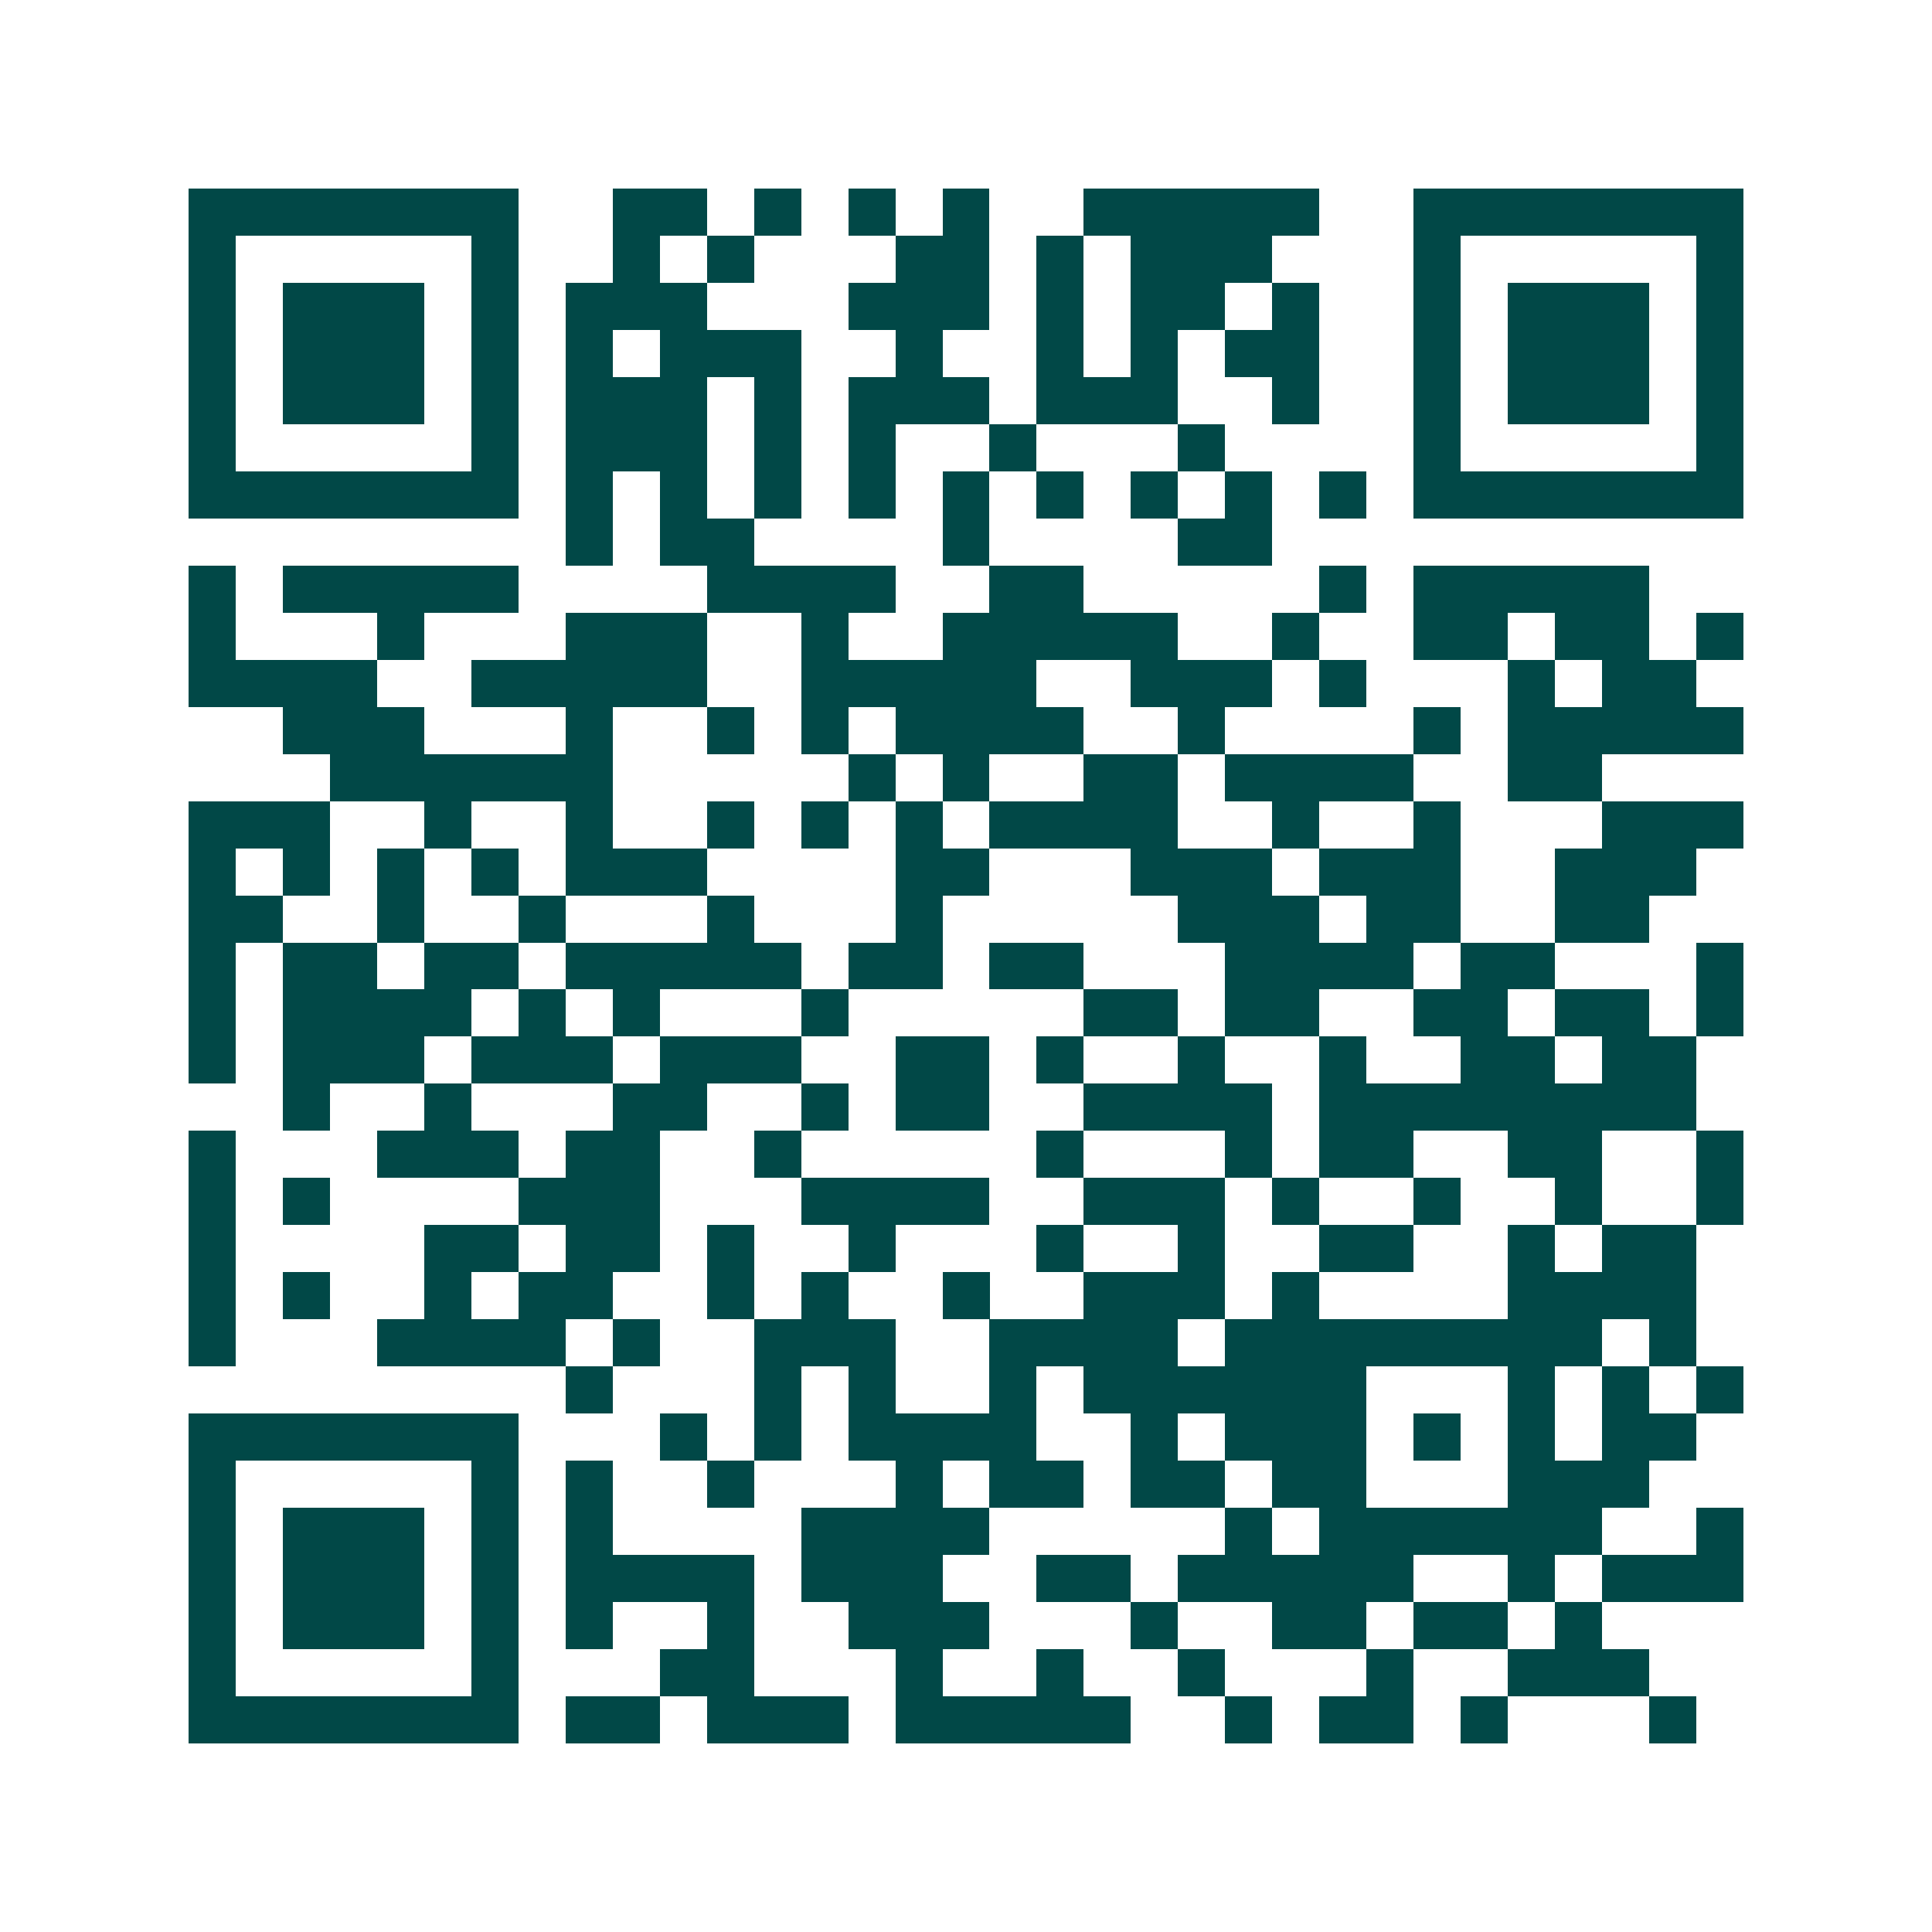 <svg xmlns="http://www.w3.org/2000/svg" width="200" height="200" viewBox="0 0 41 41" shape-rendering="crispEdges"><path fill="#ffffff" d="M0 0h41v41H0z"/><path stroke="#014847" d="M4 4.5h7m2 0h2m1 0h1m1 0h1m1 0h1m2 0h5m2 0h7M4 5.5h1m5 0h1m2 0h1m1 0h1m3 0h2m1 0h1m1 0h3m3 0h1m5 0h1M4 6.5h1m1 0h3m1 0h1m1 0h3m3 0h3m1 0h1m1 0h2m1 0h1m2 0h1m1 0h3m1 0h1M4 7.5h1m1 0h3m1 0h1m1 0h1m1 0h3m2 0h1m2 0h1m1 0h1m1 0h2m2 0h1m1 0h3m1 0h1M4 8.5h1m1 0h3m1 0h1m1 0h3m1 0h1m1 0h3m1 0h3m2 0h1m2 0h1m1 0h3m1 0h1M4 9.5h1m5 0h1m1 0h3m1 0h1m1 0h1m2 0h1m3 0h1m4 0h1m5 0h1M4 10.5h7m1 0h1m1 0h1m1 0h1m1 0h1m1 0h1m1 0h1m1 0h1m1 0h1m1 0h1m1 0h7M12 11.5h1m1 0h2m4 0h1m4 0h2M4 12.5h1m1 0h5m4 0h4m2 0h2m5 0h1m1 0h5M4 13.5h1m3 0h1m3 0h3m2 0h1m2 0h5m2 0h1m2 0h2m1 0h2m1 0h1M4 14.5h4m2 0h5m2 0h5m2 0h3m1 0h1m3 0h1m1 0h2M6 15.5h3m3 0h1m2 0h1m1 0h1m1 0h4m2 0h1m4 0h1m1 0h5M7 16.5h6m5 0h1m1 0h1m2 0h2m1 0h4m2 0h2M4 17.5h3m2 0h1m2 0h1m2 0h1m1 0h1m1 0h1m1 0h4m2 0h1m2 0h1m3 0h3M4 18.5h1m1 0h1m1 0h1m1 0h1m1 0h3m4 0h2m3 0h3m1 0h3m2 0h3M4 19.5h2m2 0h1m2 0h1m3 0h1m3 0h1m5 0h3m1 0h2m2 0h2M4 20.5h1m1 0h2m1 0h2m1 0h5m1 0h2m1 0h2m3 0h4m1 0h2m3 0h1M4 21.5h1m1 0h4m1 0h1m1 0h1m3 0h1m5 0h2m1 0h2m2 0h2m1 0h2m1 0h1M4 22.5h1m1 0h3m1 0h3m1 0h3m2 0h2m1 0h1m2 0h1m2 0h1m2 0h2m1 0h2M6 23.5h1m2 0h1m3 0h2m2 0h1m1 0h2m2 0h4m1 0h8M4 24.5h1m3 0h3m1 0h2m2 0h1m5 0h1m3 0h1m1 0h2m2 0h2m2 0h1M4 25.5h1m1 0h1m4 0h3m3 0h4m2 0h3m1 0h1m2 0h1m2 0h1m2 0h1M4 26.5h1m4 0h2m1 0h2m1 0h1m2 0h1m3 0h1m2 0h1m2 0h2m2 0h1m1 0h2M4 27.5h1m1 0h1m2 0h1m1 0h2m2 0h1m1 0h1m2 0h1m2 0h3m1 0h1m4 0h4M4 28.5h1m3 0h4m1 0h1m2 0h3m2 0h4m1 0h8m1 0h1M12 29.5h1m3 0h1m1 0h1m2 0h1m1 0h6m3 0h1m1 0h1m1 0h1M4 30.5h7m3 0h1m1 0h1m1 0h4m2 0h1m1 0h3m1 0h1m1 0h1m1 0h2M4 31.5h1m5 0h1m1 0h1m2 0h1m3 0h1m1 0h2m1 0h2m1 0h2m3 0h3M4 32.5h1m1 0h3m1 0h1m1 0h1m4 0h4m5 0h1m1 0h6m2 0h1M4 33.5h1m1 0h3m1 0h1m1 0h4m1 0h3m2 0h2m1 0h5m2 0h1m1 0h3M4 34.5h1m1 0h3m1 0h1m1 0h1m2 0h1m2 0h3m3 0h1m2 0h2m1 0h2m1 0h1M4 35.5h1m5 0h1m3 0h2m3 0h1m2 0h1m2 0h1m3 0h1m2 0h3M4 36.5h7m1 0h2m1 0h3m1 0h5m2 0h1m1 0h2m1 0h1m3 0h1"/></svg>
